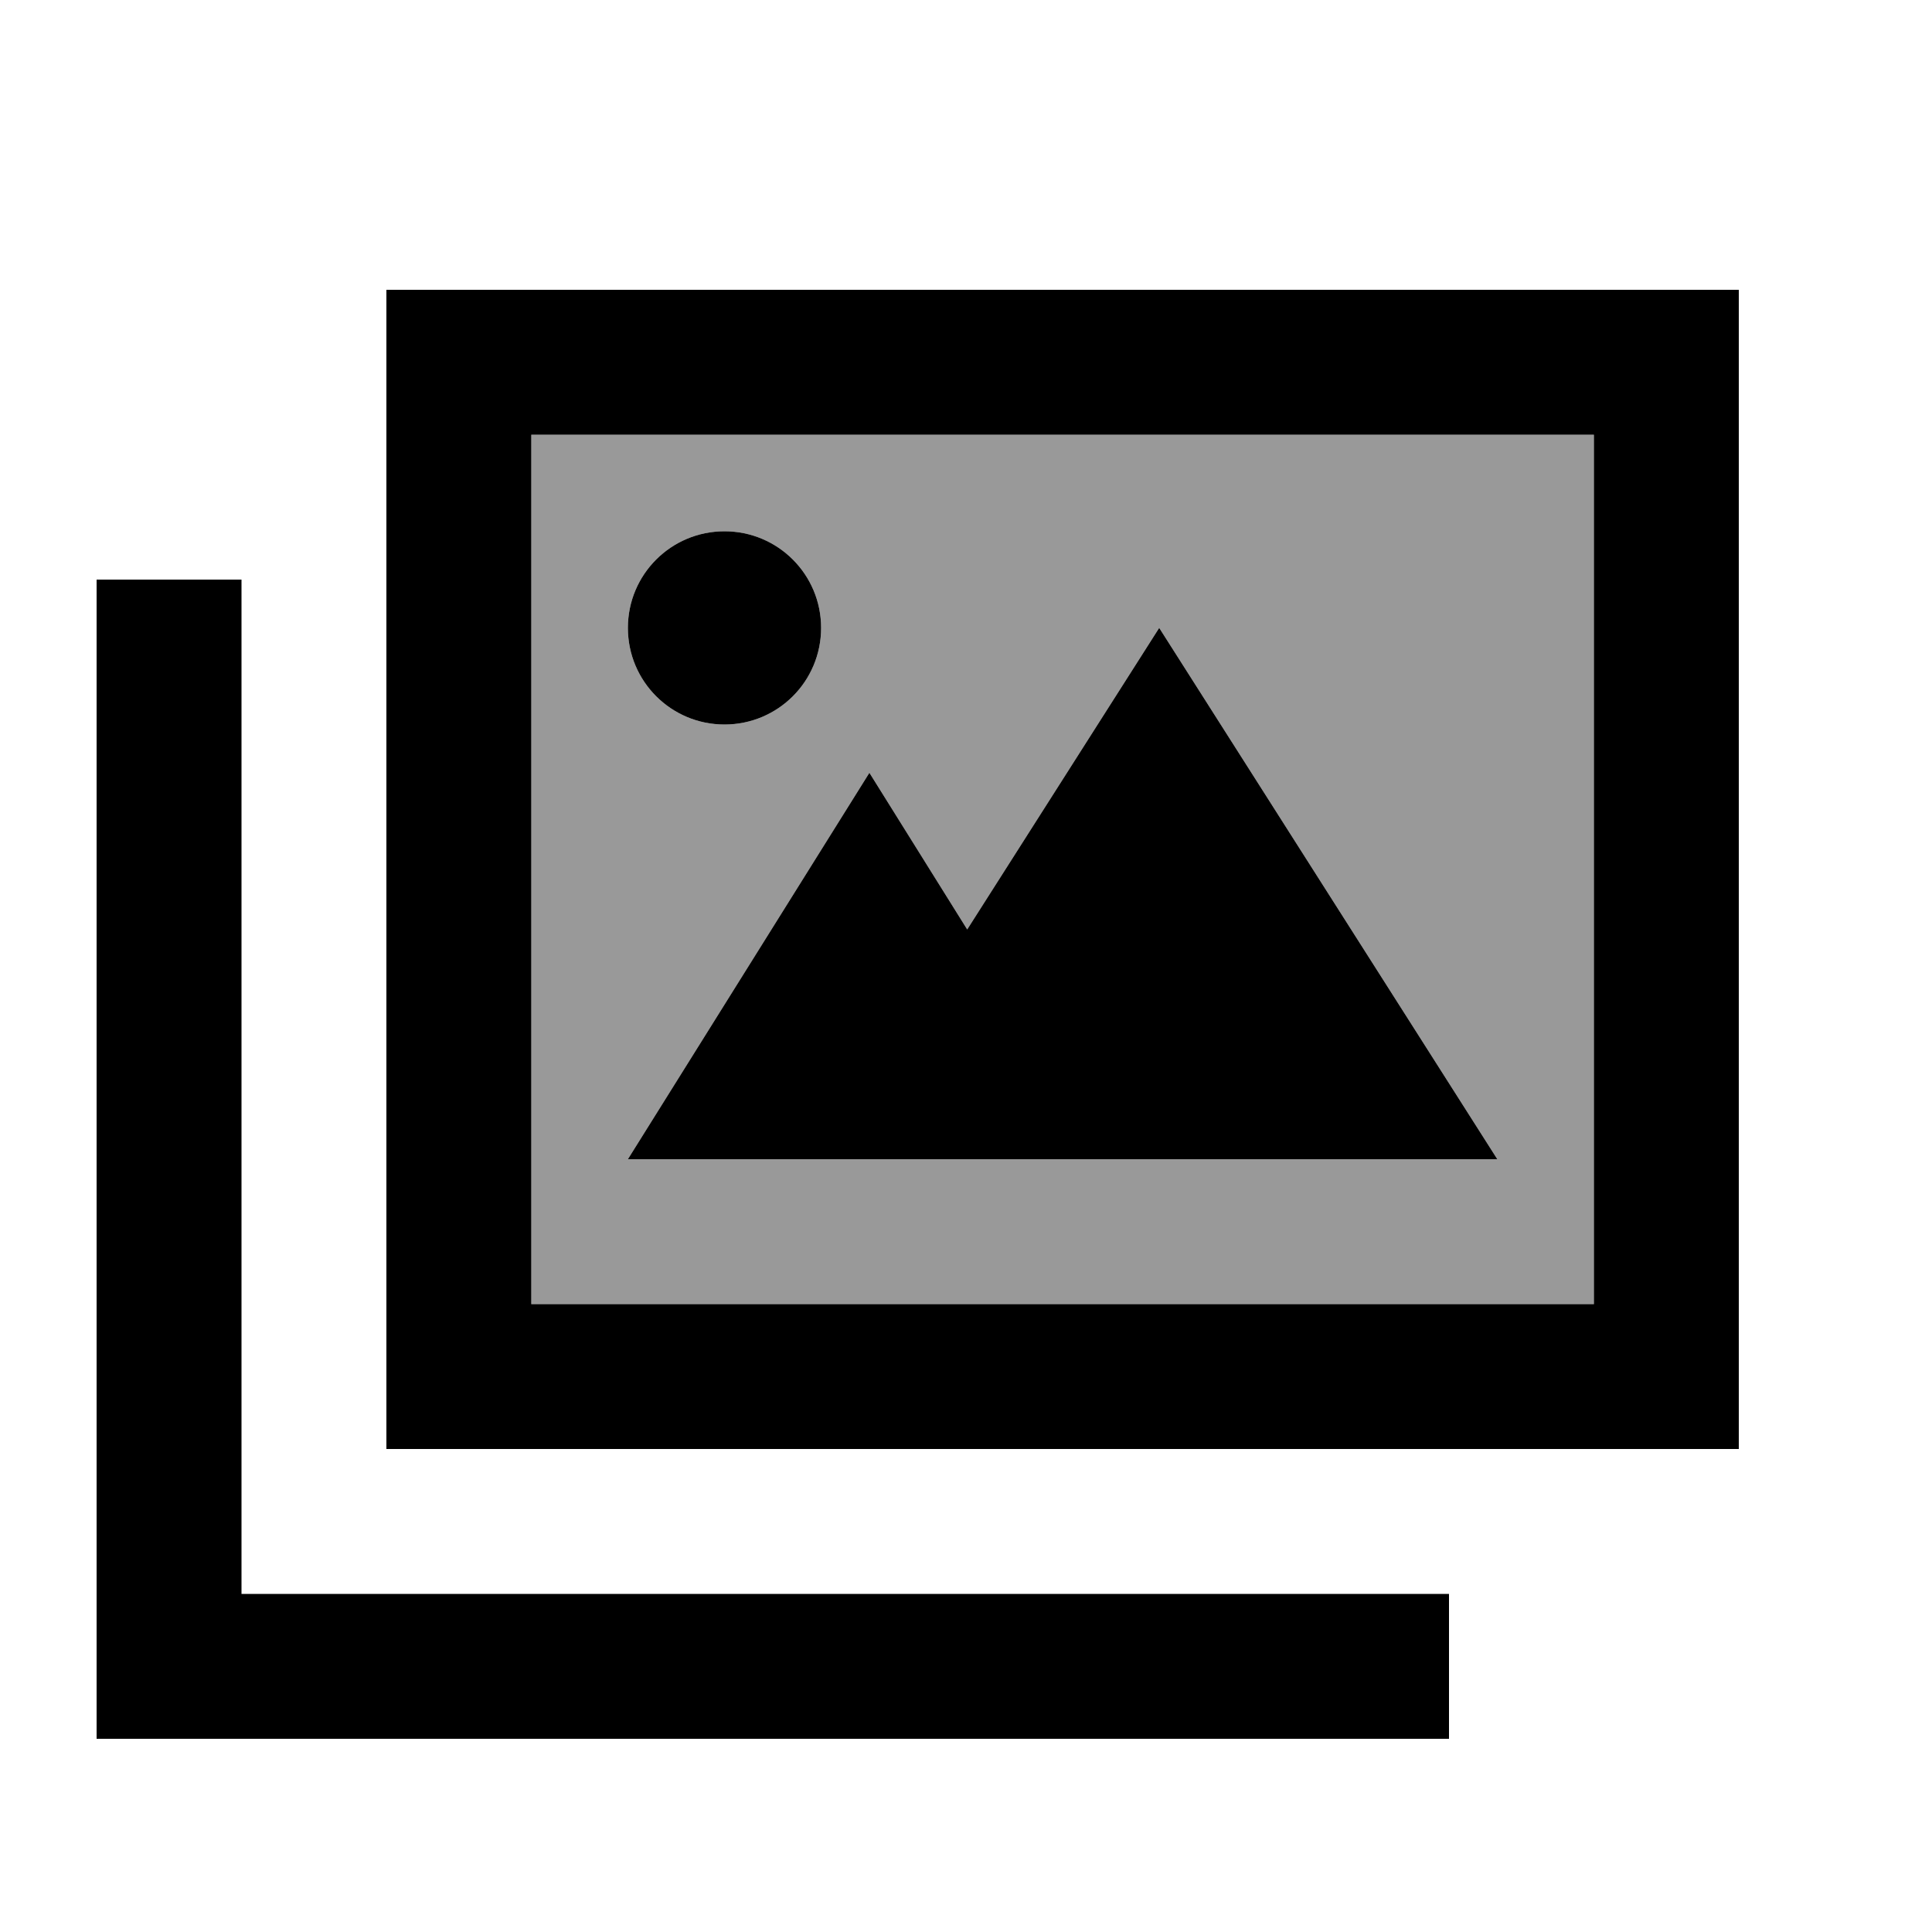 <svg xmlns="http://www.w3.org/2000/svg" viewBox="0 0 640 640"><!--! Font Awesome Pro 7.1.0 by @fontawesome - https://fontawesome.com License - https://fontawesome.com/license (Commercial License) Copyright 2025 Fonticons, Inc. --><path opacity=".4" fill="currentColor" d="M176 144L528 144L528 432L176 432L176 144zM208 208C208 225.7 222.3 240 240 240C257.7 240 272 225.7 272 208C272 190.3 257.7 176 240 176C222.3 176 208 190.3 208 208zM208 384L496 384L384 208L320.4 307.9L288 256L208 384z"/><path fill="currentColor" d="M176 144L176 432L528 432L528 144L176 144zM128 96L576 96L576 480L128 480L128 96zM80 216L80 528L480 528L480 576L32 576L32 192L80 192L80 216zM208 208C208 190.3 222.3 176 240 176C257.7 176 272 190.3 272 208C272 225.7 257.7 240 240 240C222.3 240 208 225.7 208 208zM384 208L496 384L208 384L288 256L320.4 307.9L384 208z"/></svg>